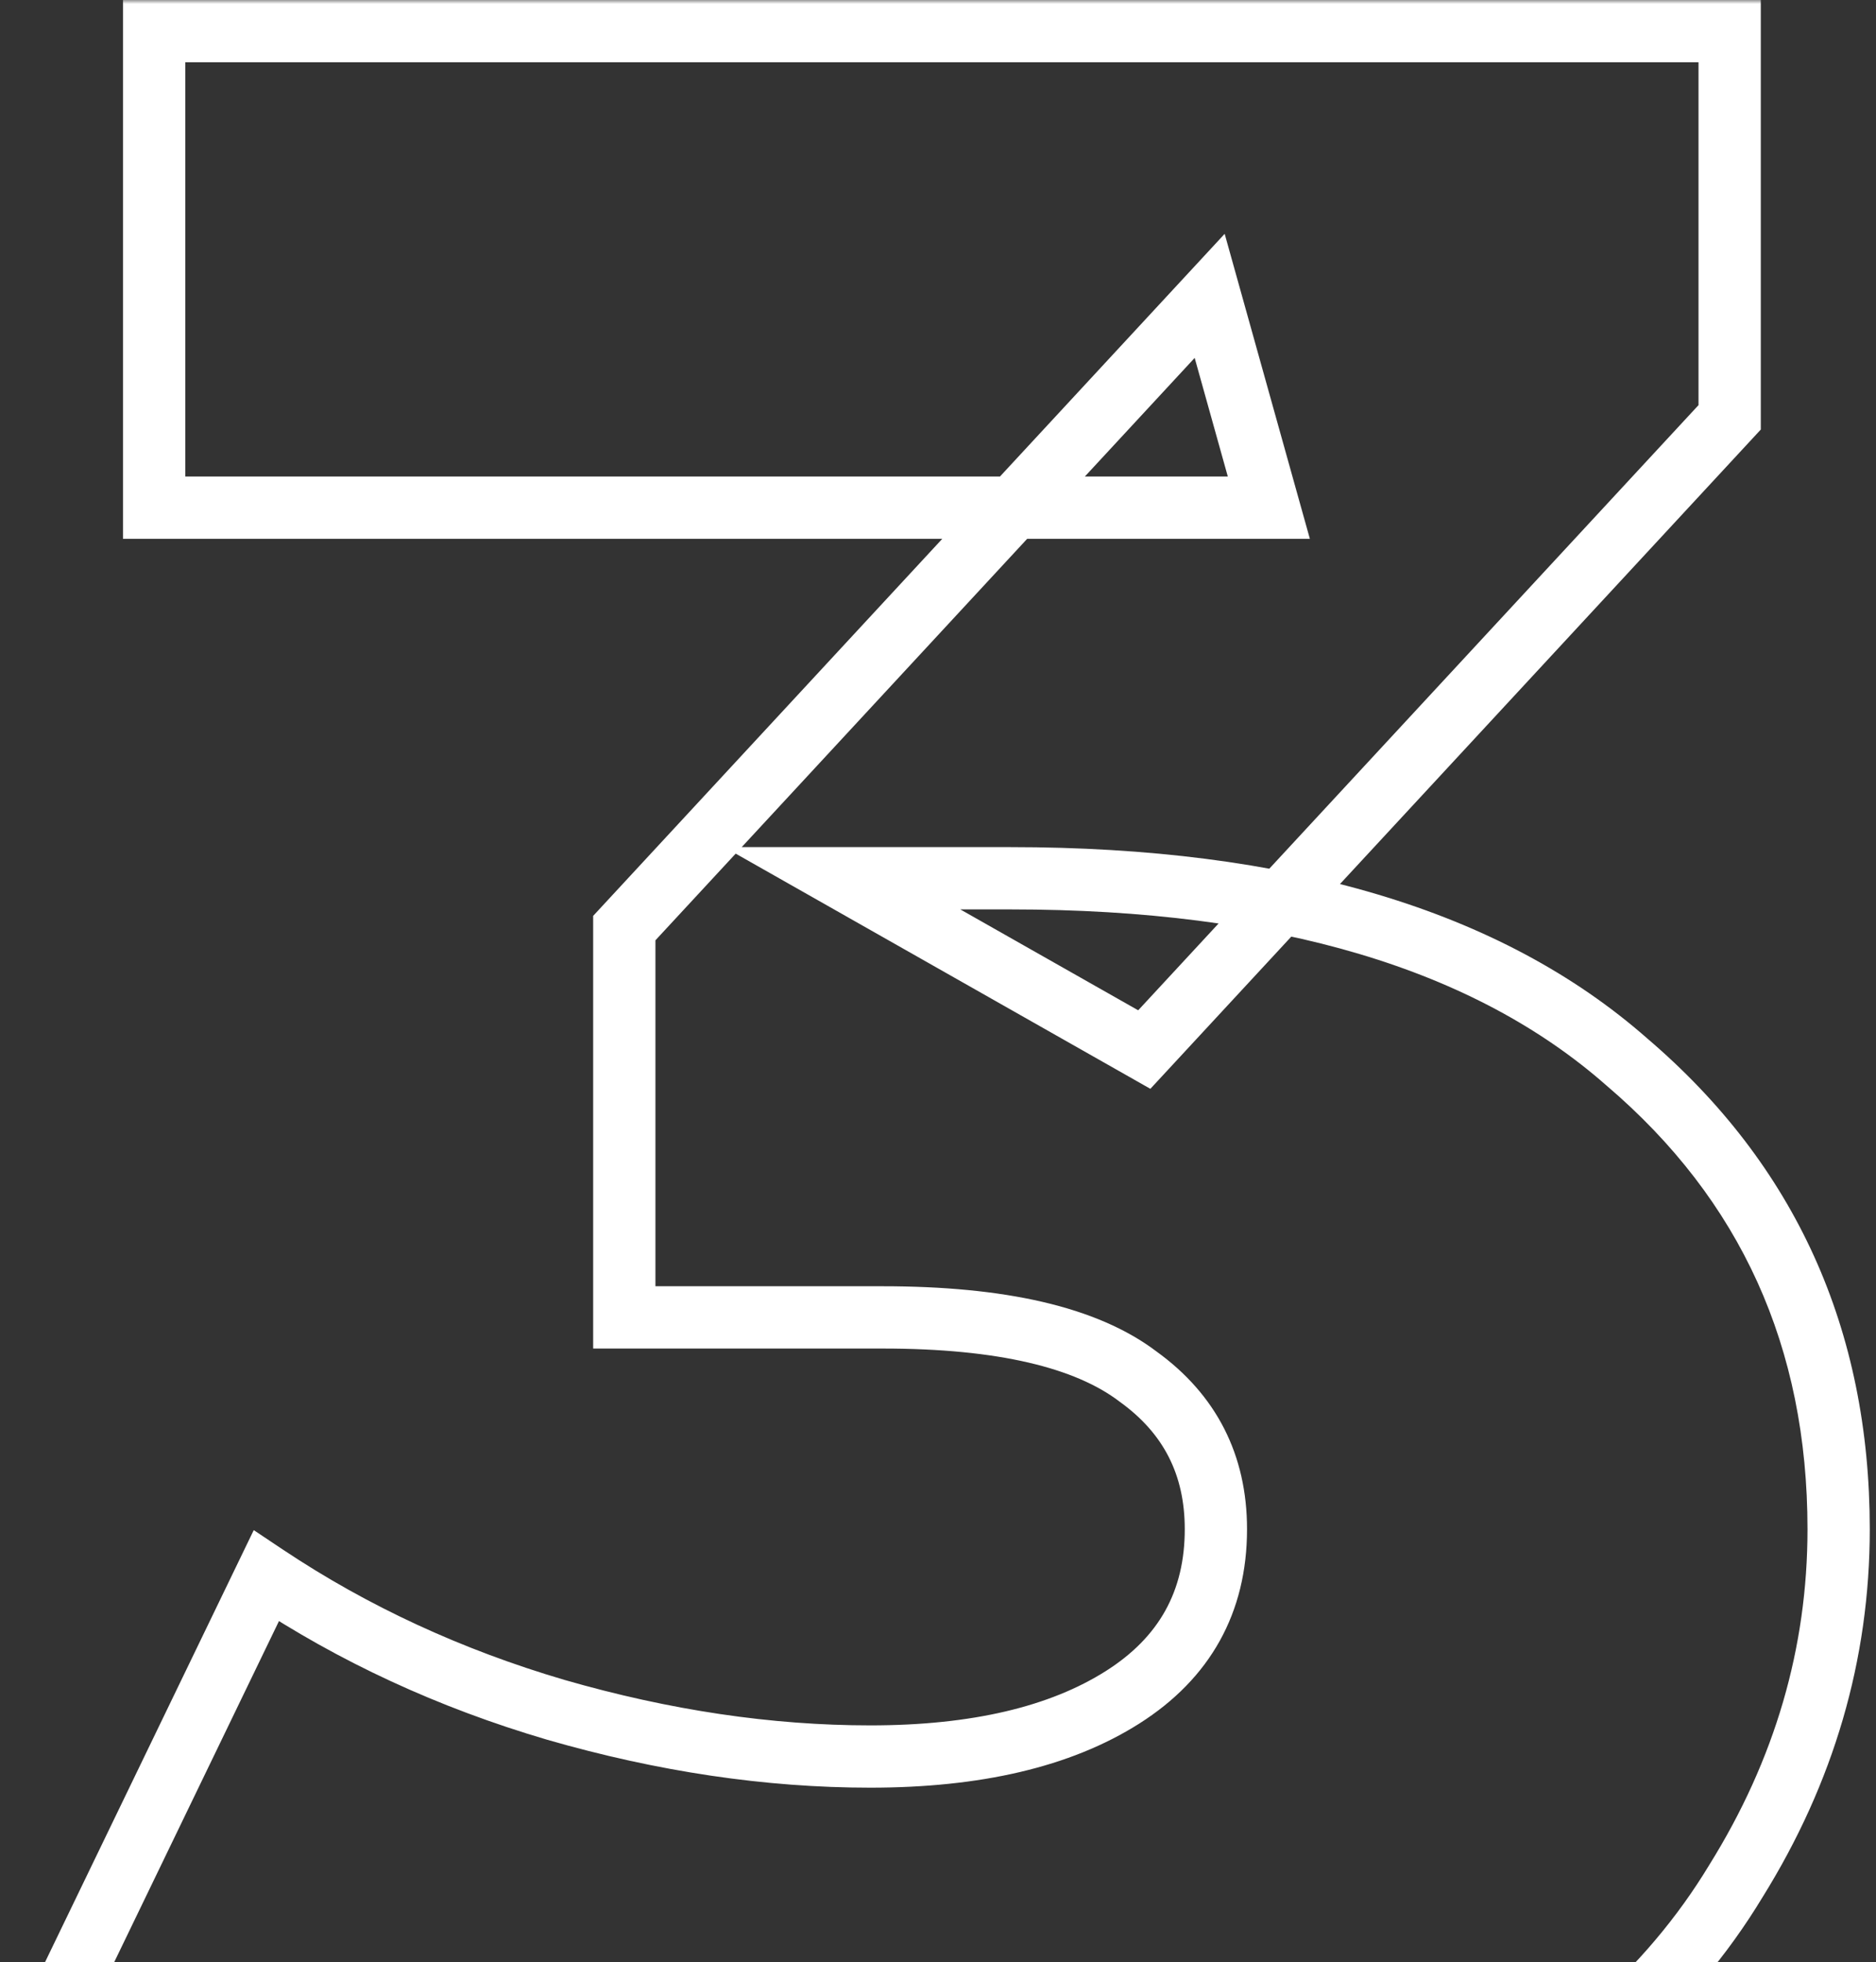<svg xmlns="http://www.w3.org/2000/svg" width="241" height="252" viewBox="0 0 241 252" fill="none"><rect x="0" y="0" width="241" height="252" fill="#333333" stroke="none"/><mask id="path-1-outside-1_1_637" maskUnits="userSpaceOnUse" x="0" y="0" width="241" height="294" fill="black"><rect fill="white" width="241" height="294"></rect><path d="M114.2 289.6C94.733 289.6 75.267 287.2 55.8 282.4C36.6 277.6 19.8 270.8 5.4 262L34.2 202.4C45.4 209.867 57.8 215.6 71.4 219.6C85.267 223.6 98.733 225.6 111.8 225.6C125.4 225.6 136.2 223.067 144.2 218C152.2 212.933 156.2 205.733 156.2 196.4C156.2 188.133 152.867 181.6 146.2 176.8C139.533 171.733 128.6 169.2 113.4 169.2H80.2V119.2L155.4 38L163 65.2H19.8V4H222.2V53.6L147 134.8L108.2 112.8H129.8C164.733 112.8 191.133 120.667 209 136.4C227.133 151.867 236.2 171.867 236.2 196.4C236.2 212.4 231.8 227.467 223 241.6C214.467 255.733 201.267 267.333 183.4 276.4C165.533 285.2 142.467 289.6 114.2 289.6Z"></path></mask><path d="M55.8 282.4L54.83 286.281L54.842 286.284L55.8 282.4ZM5.4 262L1.798 260.26L0.221 263.523L3.314 265.413L5.4 262ZM34.2 202.4L36.419 199.072L32.597 196.524L30.598 200.66L34.2 202.4ZM71.4 219.6L70.271 223.437L70.281 223.44L70.291 223.443L71.4 219.6ZM144.2 218L146.34 221.379H146.34L144.2 218ZM146.2 176.8L143.78 179.985L143.821 180.016L143.863 180.046L146.2 176.8ZM80.2 169.2H76.2V173.2H80.2V169.2ZM80.2 119.2L77.265 116.482L76.2 117.632V119.2H80.2ZM155.4 38L159.252 36.924L157.327 30.032L152.465 35.282L155.4 38ZM163 65.2V69.2H168.271L166.852 64.124L163 65.2ZM19.8 65.2H15.8V69.2H19.8V65.2ZM19.8 4V-1.90735e-05H15.8V4H19.8ZM222.2 4H226.2V-1.90735e-05H222.2V4ZM222.2 53.6L225.135 56.318L226.2 55.168V53.6H222.2ZM147 134.8L145.027 138.28L147.782 139.842L149.935 137.518L147 134.8ZM108.2 112.8V108.8H93.036L106.227 116.28L108.2 112.8ZM209 136.4L206.356 139.402L206.38 139.423L206.404 139.443L209 136.4ZM223 241.6L219.604 239.486L219.59 239.509L219.576 239.533L223 241.6ZM183.4 276.4L185.167 279.988L185.189 279.978L185.21 279.967L183.4 276.4ZM114.2 289.6V285.6C95.066 285.6 75.92 283.241 56.758 278.516L55.8 282.4L54.842 286.284C74.613 291.159 94.401 293.6 114.2 293.6V289.6ZM55.8 282.4L56.77 278.519C37.897 273.801 21.486 267.143 7.486 258.587L5.4 262L3.314 265.413C18.114 274.457 35.303 281.399 54.83 286.281L55.8 282.4ZM5.4 262L9.002 263.74L37.802 204.14L34.2 202.4L30.598 200.66L1.798 260.26L5.4 262ZM34.2 202.4L31.981 205.728C43.534 213.43 56.305 219.33 70.271 223.437L71.4 219.6L72.529 215.763C59.295 211.87 47.266 206.303 36.419 199.072L34.2 202.4ZM71.4 219.6L70.291 223.443C84.481 227.536 98.321 229.6 111.8 229.6V225.6V221.6C99.145 221.6 86.052 219.663 72.509 215.757L71.4 219.6ZM111.8 225.6V229.6C125.844 229.6 137.478 226.992 146.34 221.379L144.2 218L142.06 214.621C134.922 219.142 124.956 221.6 111.8 221.6V225.6ZM144.2 218L146.34 221.379C155.478 215.592 160.2 207.128 160.2 196.4H156.2H152.2C152.2 204.338 148.922 210.274 142.06 214.621L144.2 218ZM156.2 196.4H160.2C160.2 186.857 156.256 179.111 148.537 173.554L146.2 176.8L143.863 180.046C149.478 184.089 152.2 189.41 152.2 196.4H156.2ZM146.2 176.8L148.62 173.615C140.885 167.737 128.849 165.2 113.4 165.2V169.2V173.2C128.351 173.2 138.181 175.73 143.78 179.985L146.2 176.8ZM113.4 169.2V165.2H80.2V169.2V173.2H113.4V169.2ZM80.2 169.2H84.2V119.2H80.2H76.2V169.2H80.2ZM80.2 119.2L83.135 121.918L158.335 40.718L155.4 38L152.465 35.282L77.265 116.482L80.2 119.2ZM155.4 38L151.548 39.076L159.148 66.276L163 65.2L166.852 64.124L159.252 36.924L155.4 38ZM163 65.2V61.2H19.8V65.2V69.2H163V65.2ZM19.8 65.2H23.8V4H19.8H15.8V65.2H19.8ZM19.8 4V8H222.2V4V-1.90735e-05H19.8V4ZM222.2 4H218.2V53.6H222.2H226.2V4H222.2ZM222.2 53.6L219.265 50.882L144.065 132.082L147 134.8L149.935 137.518L225.135 56.318L222.2 53.6ZM147 134.8L148.973 131.32L110.173 109.32L108.2 112.8L106.227 116.28L145.027 138.28L147 134.8ZM108.2 112.8V116.8H129.8V112.8V108.8H108.2V112.8ZM129.8 112.8V116.8C164.205 116.8 189.497 124.555 206.356 139.402L209 136.4L211.644 133.398C192.77 116.778 165.261 108.8 129.8 108.8V112.8ZM209 136.4L206.404 139.443C223.617 154.125 232.2 172.998 232.2 196.4H236.2H240.2C240.2 170.735 230.65 149.609 211.596 133.357L209 136.4ZM236.2 196.4H232.2C232.2 211.621 228.026 225.96 219.604 239.486L223 241.6L226.396 243.714C235.574 228.973 240.2 213.179 240.2 196.4H236.2ZM223 241.6L219.576 239.533C211.505 252.9 198.932 264.033 181.59 272.833L183.4 276.4L185.21 279.967C203.601 270.634 217.428 258.567 226.424 243.667L223 241.6ZM183.4 276.4L181.633 272.812C164.497 281.252 142.094 285.6 114.2 285.6V289.6V293.6C142.84 293.6 166.57 289.148 185.167 279.988L183.4 276.4Z" fill="white" mask="url(#path-1-outside-1_1_637)"></path></svg>